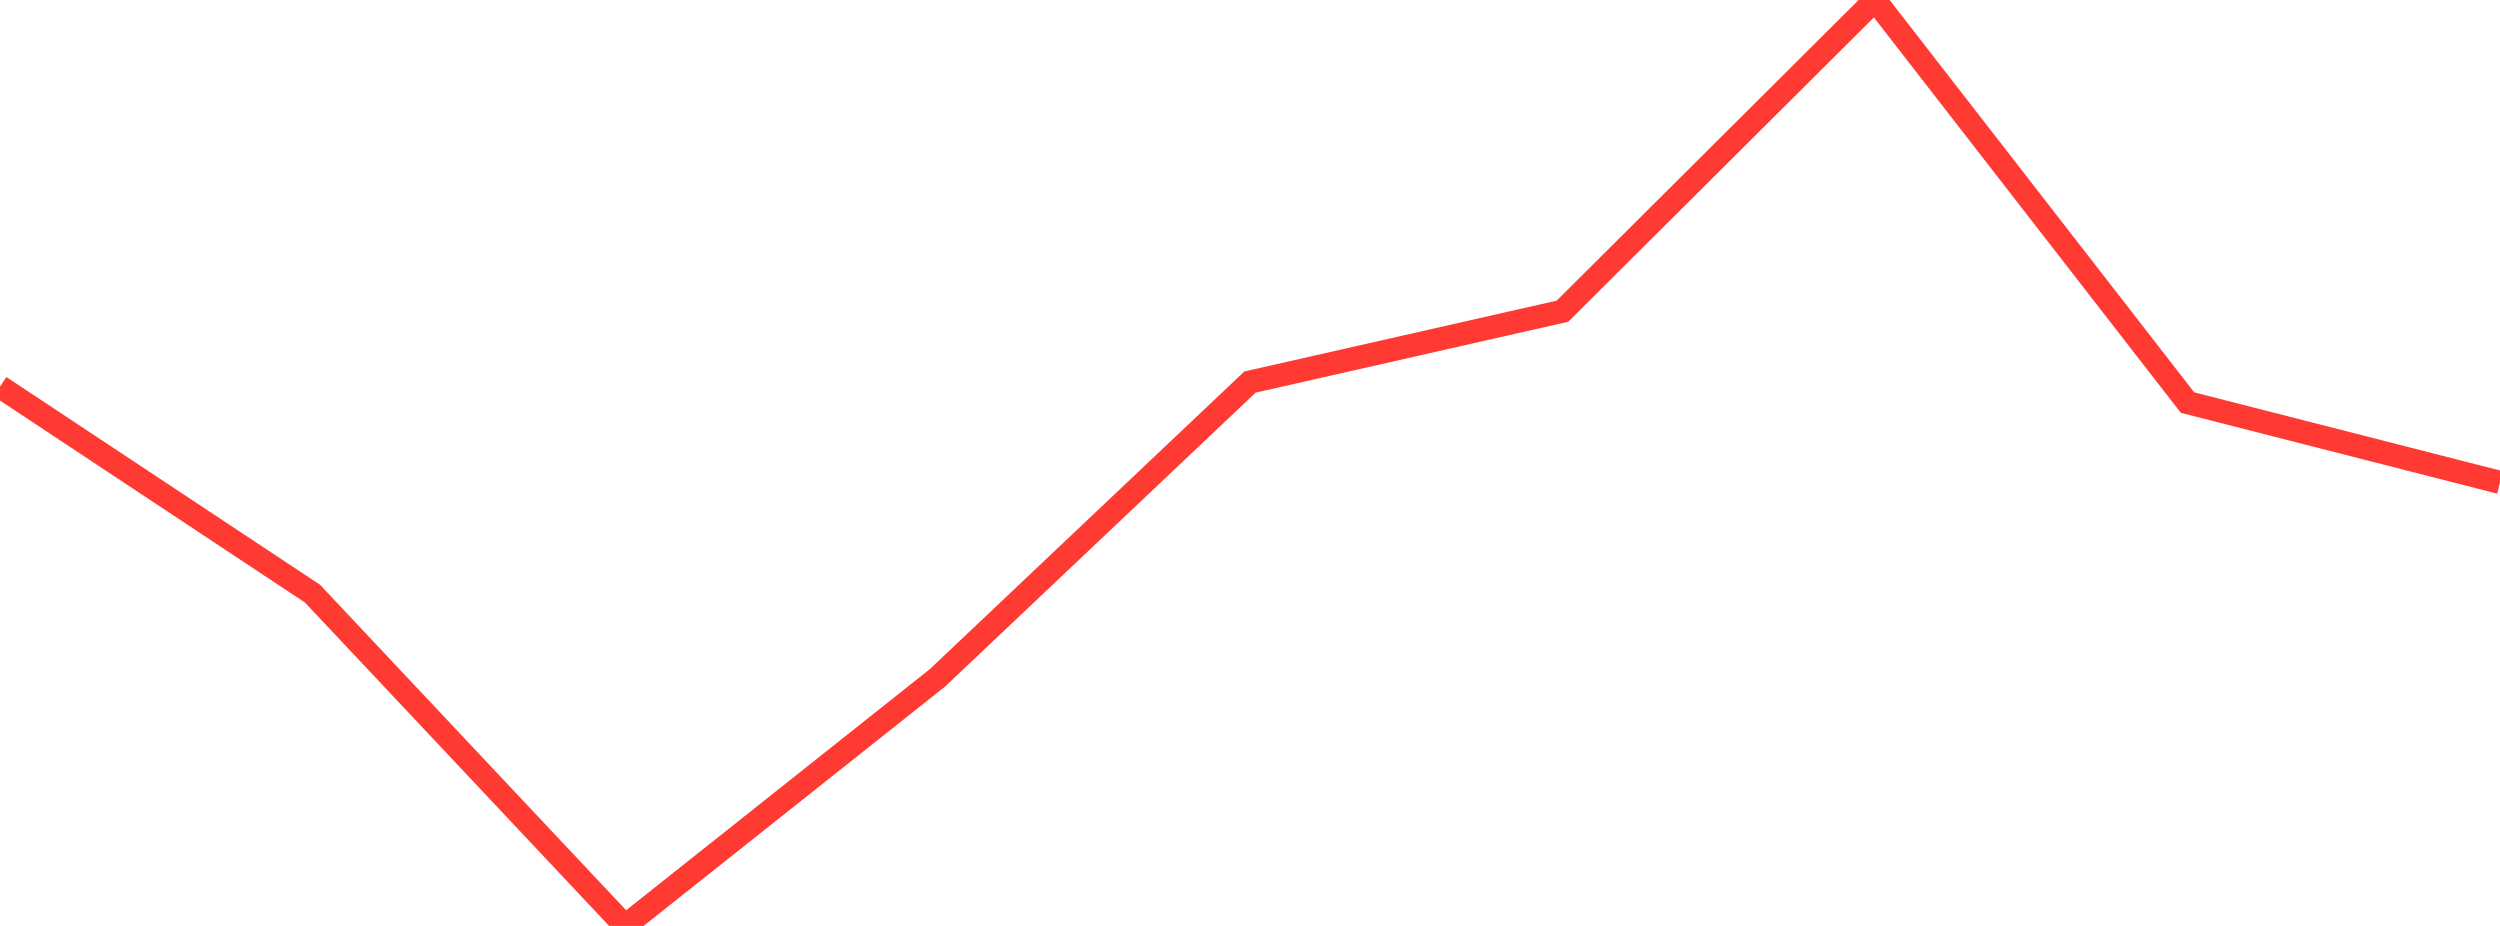 <?xml version="1.0" standalone="no"?>
<!DOCTYPE svg PUBLIC "-//W3C//DTD SVG 1.1//EN" "http://www.w3.org/Graphics/SVG/1.1/DTD/svg11.dtd">

<svg width="135" height="50" viewBox="0 0 135 50" preserveAspectRatio="none" 
  xmlns="http://www.w3.org/2000/svg"
  xmlns:xlink="http://www.w3.org/1999/xlink">


<polyline points="0.0, 20.881 16.875, 32.057 33.75, 50.0 50.625, 36.601 67.5, 20.631 84.375, 16.804 101.25, 0.0 118.125, 21.739 135.0, 26.051" fill="none" stroke="#ff3a33" stroke-width="1.25"/>

</svg>